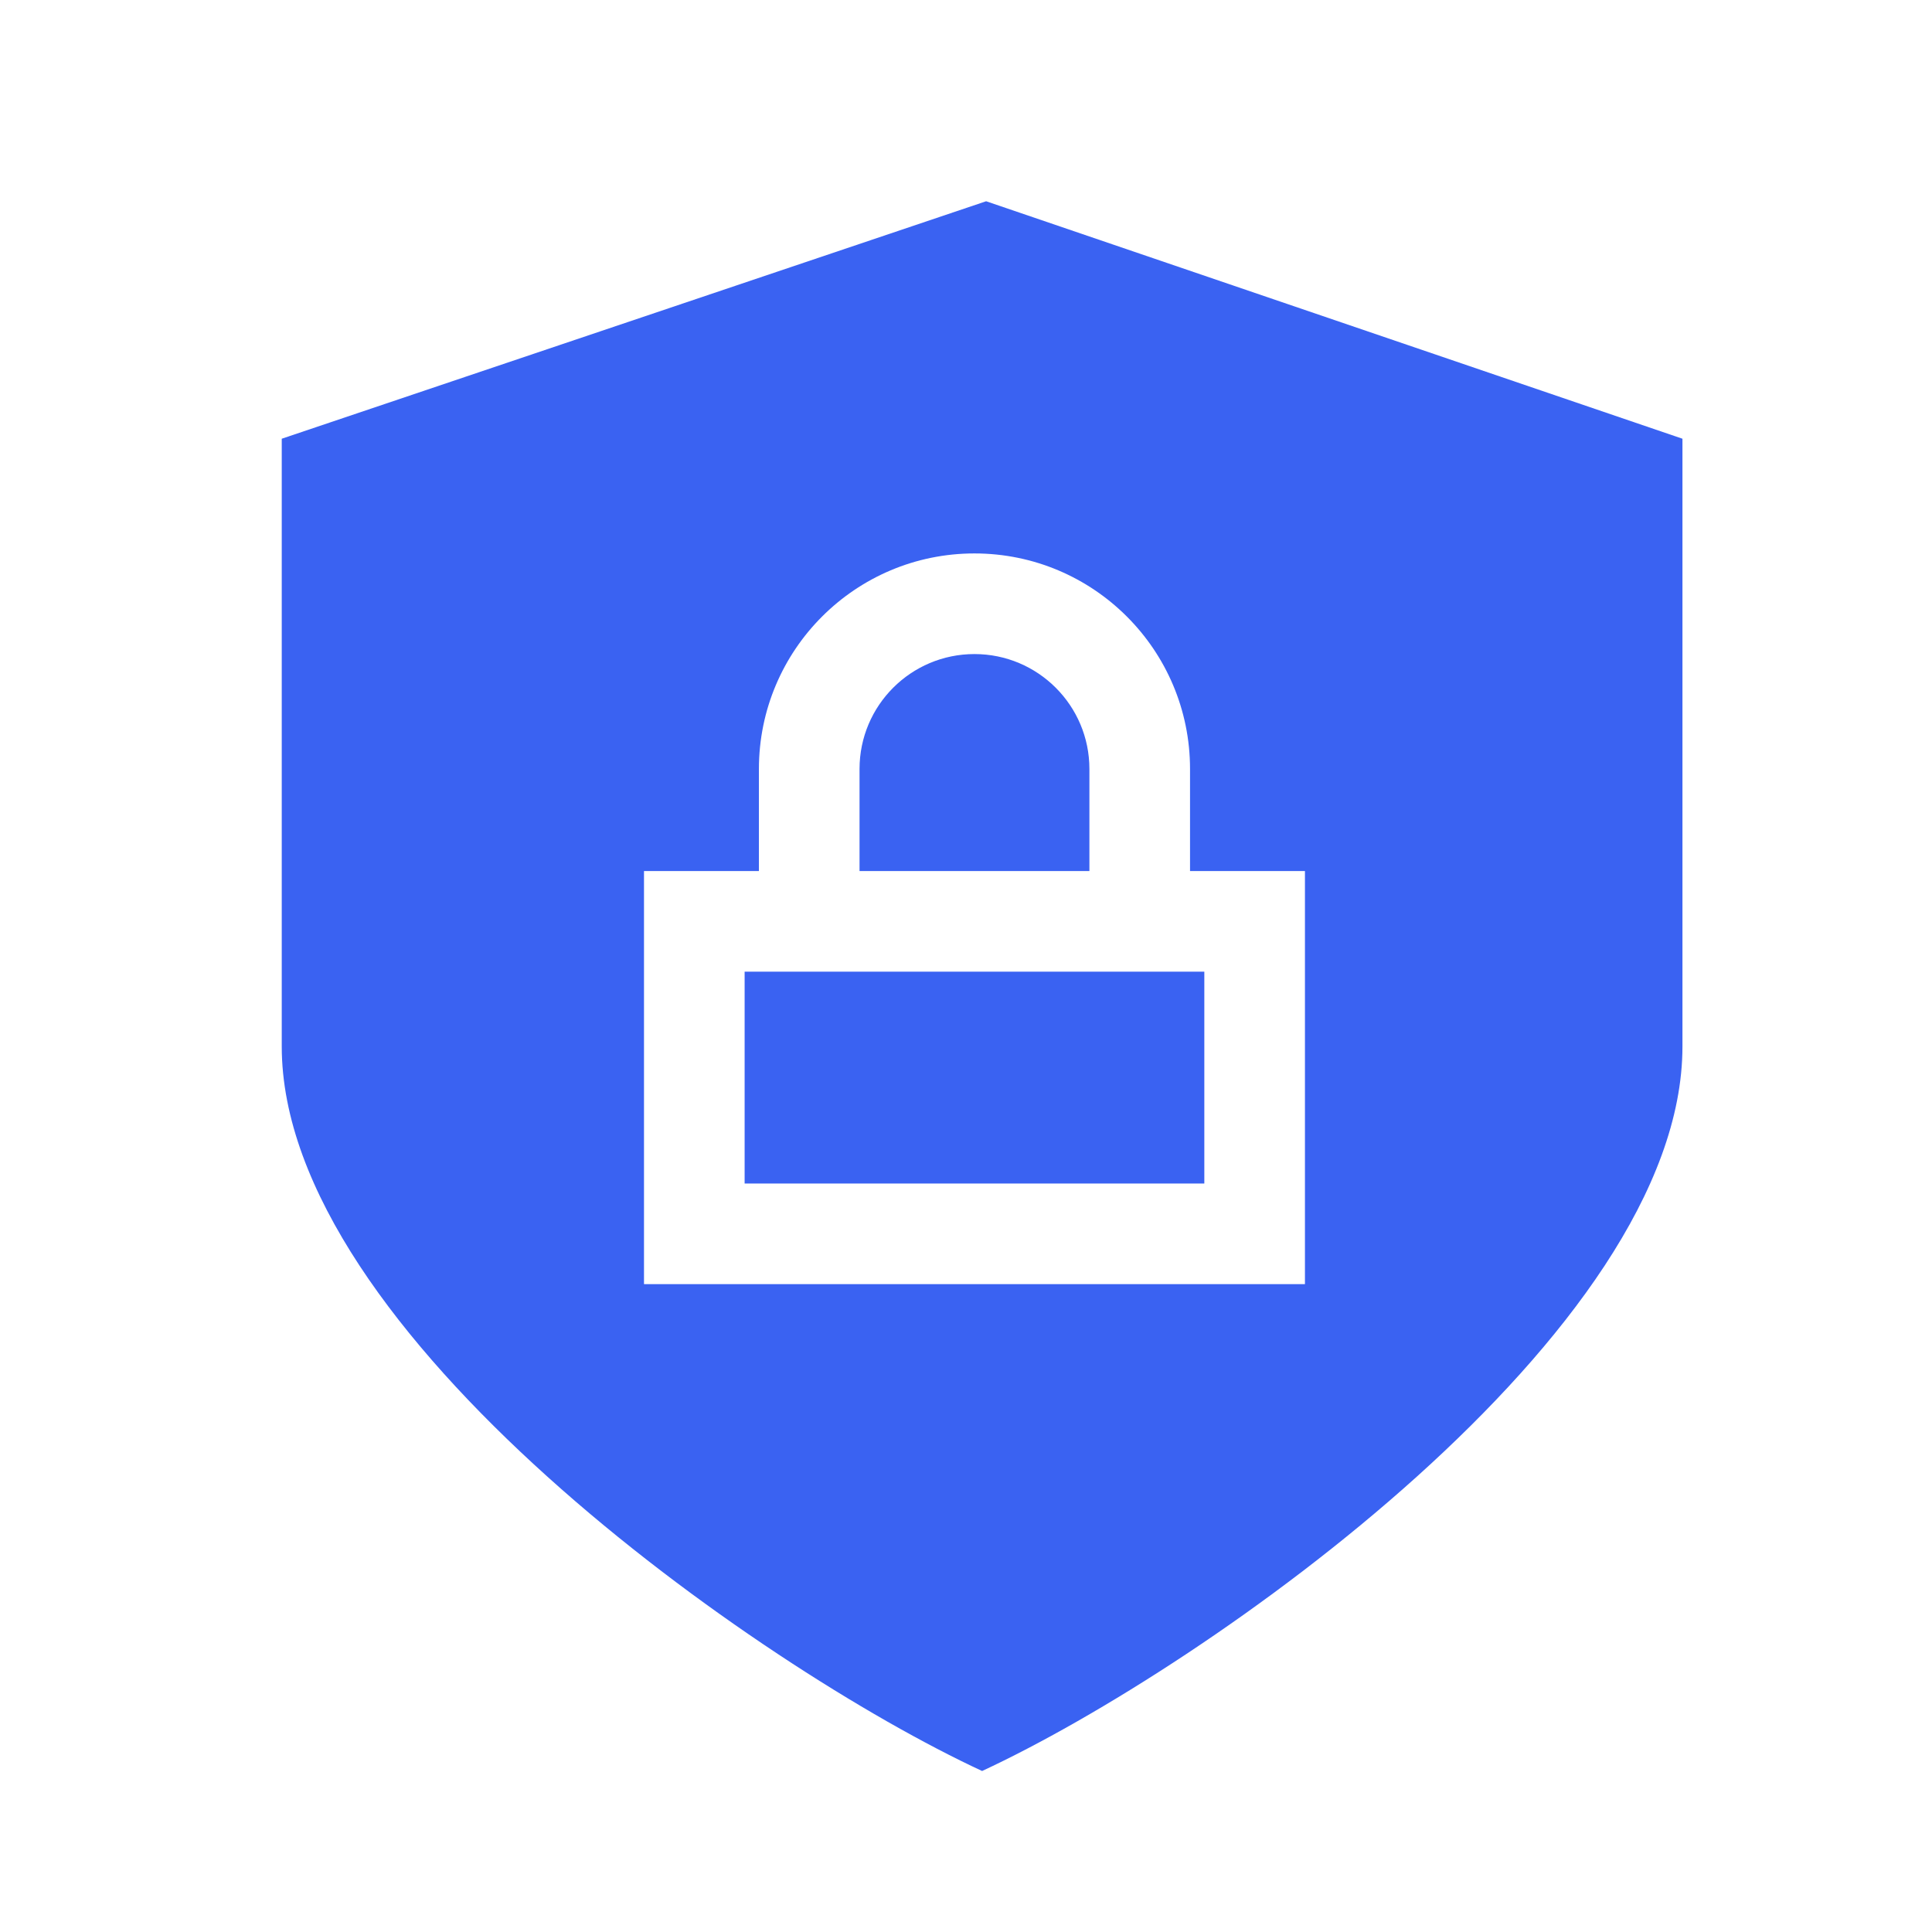 <?xml version="1.0" encoding="UTF-8"?> <svg xmlns="http://www.w3.org/2000/svg" width="48" height="48" viewBox="0 0 48 48" fill="none"><path fill-rule="evenodd" clip-rule="evenodd" d="M7 10.9L24.5 5L41.8 10.9V26C41.8 33.1 30 41.4 24.4 44C18.8 41.4 7 33.1 7 26V10.9ZM18.855 19.105C18.855 16.148 21.253 13.75 24.21 13.75C27.168 13.75 29.566 16.148 29.566 19.105V21.641H27.066V19.105C27.066 17.528 25.787 16.25 24.21 16.25C22.633 16.25 21.355 17.528 21.355 19.105V21.641H18.855V19.105ZM29.921 24.141H18.5V29.404H29.921V24.141ZM16 21.641V31.904H32.421V21.641H16Z" fill="#3A62F2"></path></svg> 
